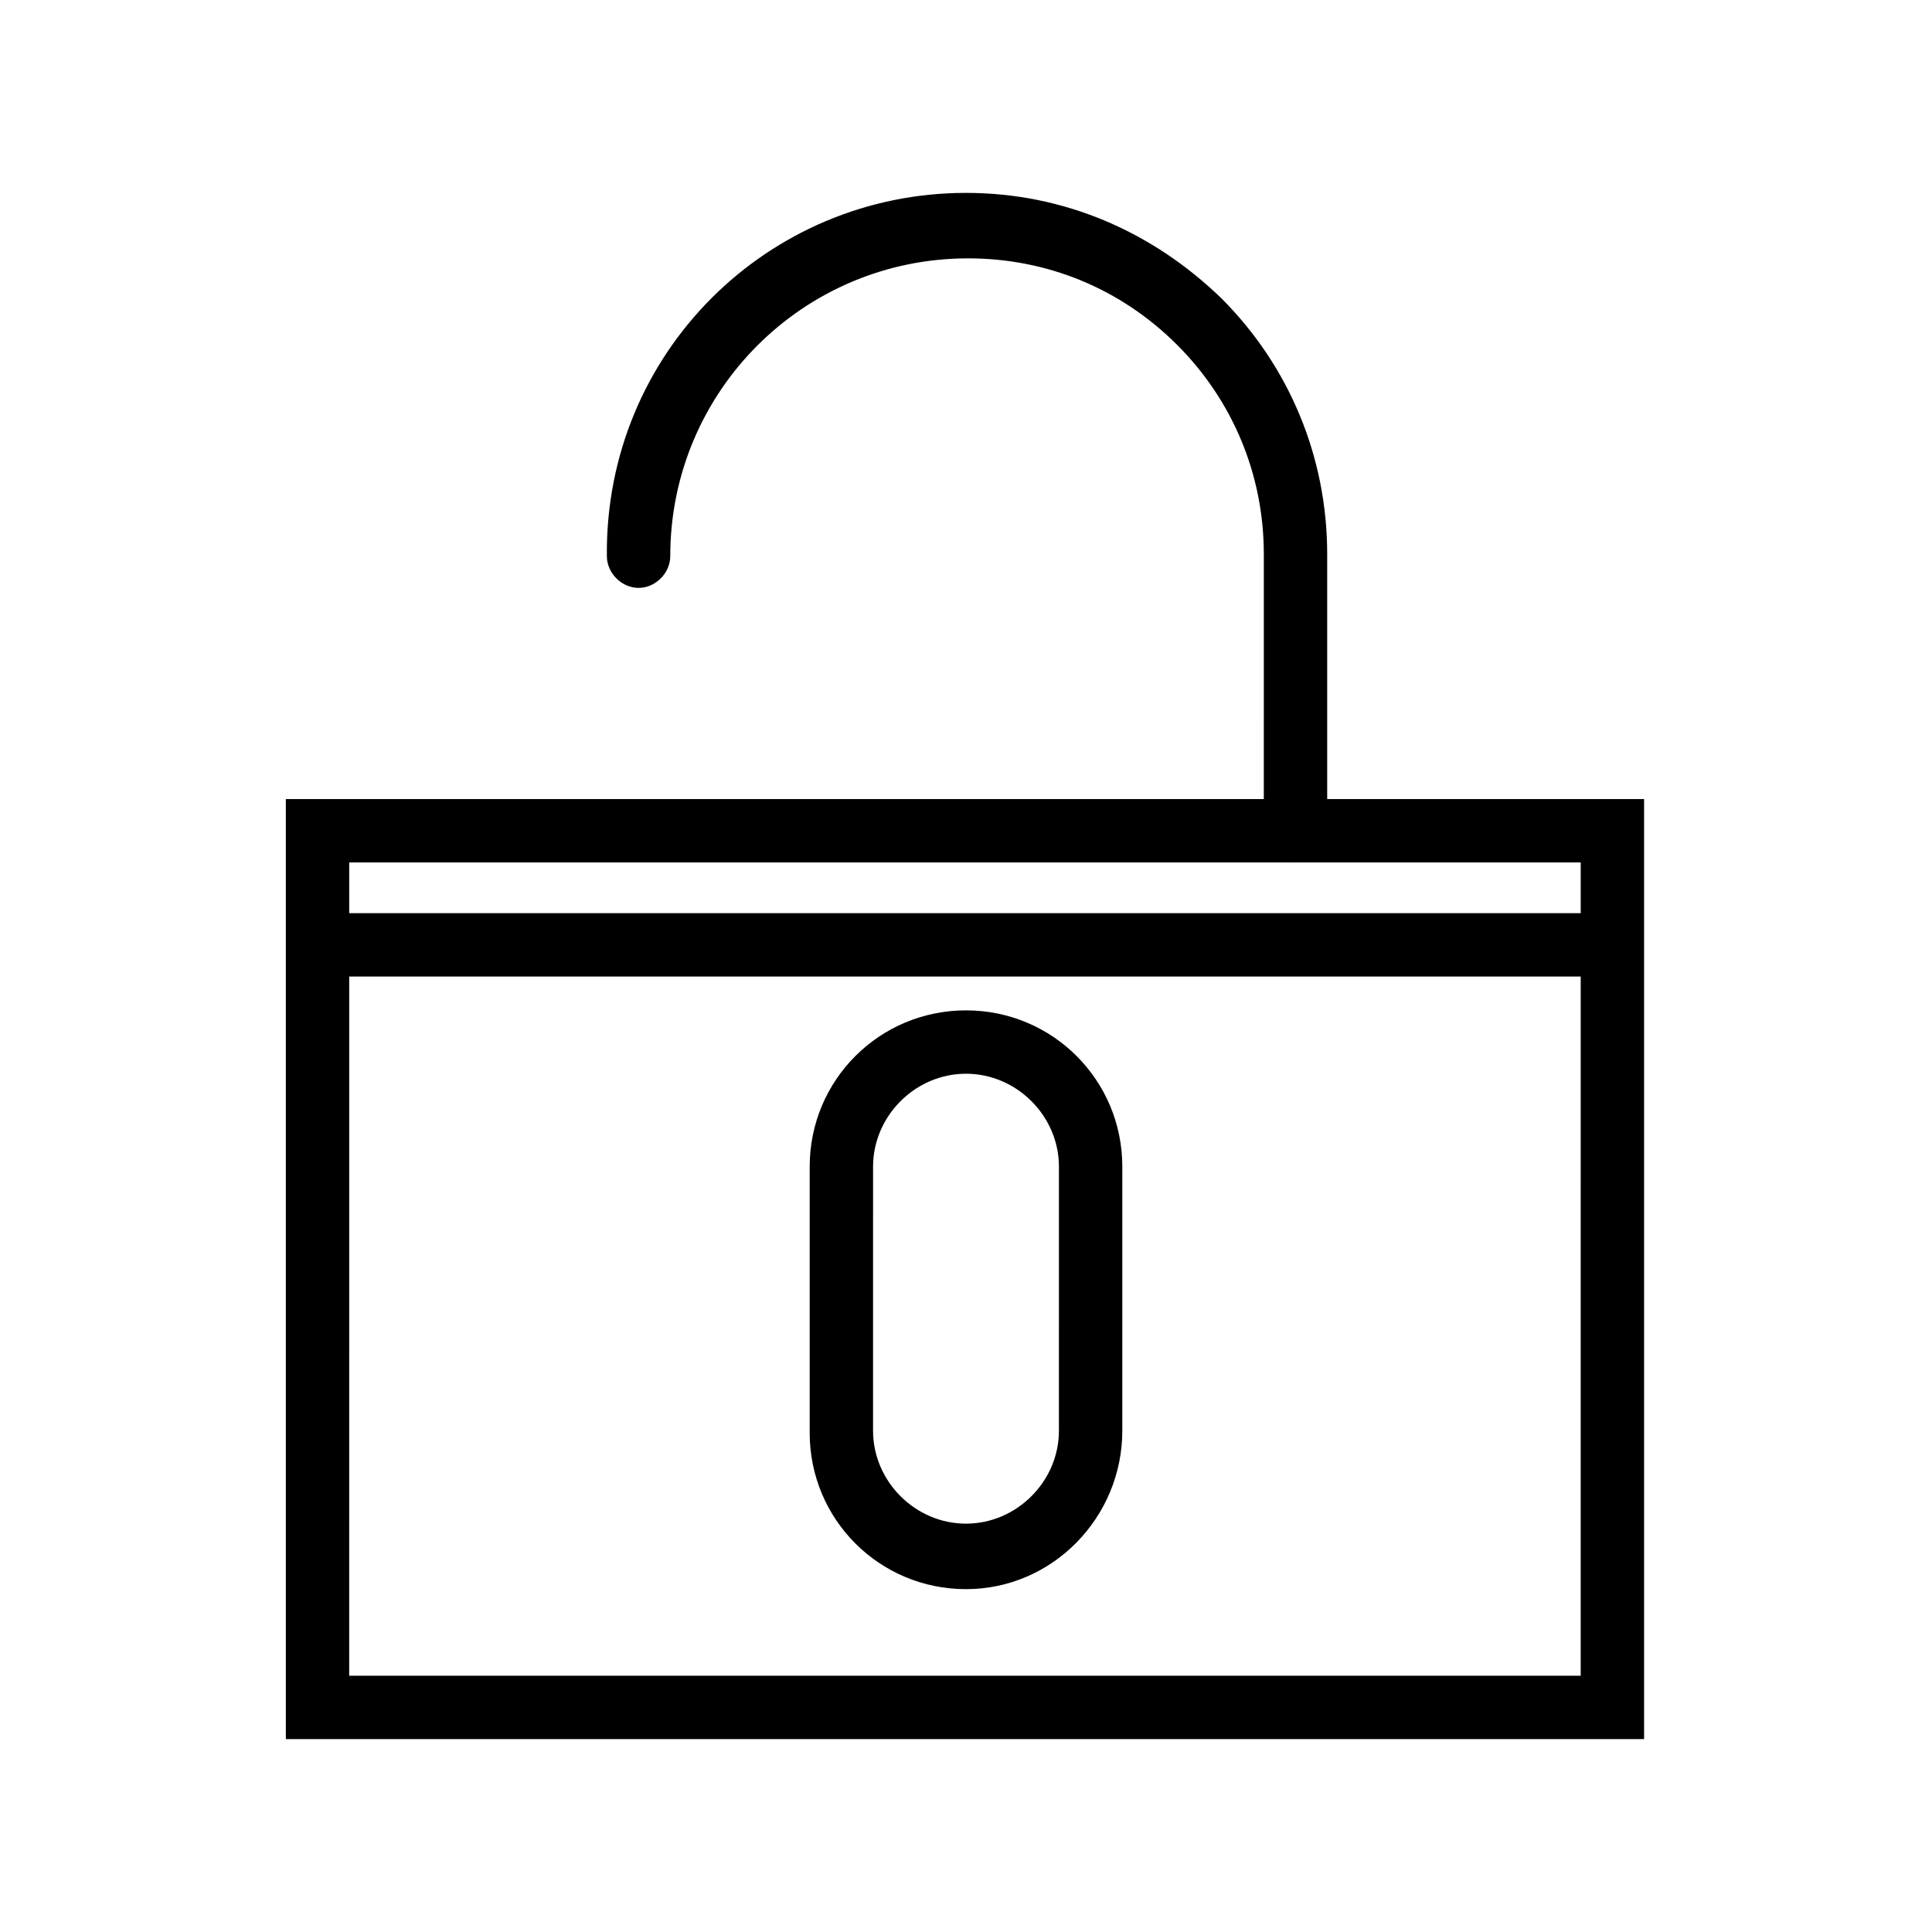 <?xml version="1.0" encoding="UTF-8"?>
<!-- Uploaded to: ICON Repo, www.iconrepo.com, Generator: ICON Repo Mixer Tools -->
<svg fill="#000000" width="800px" height="800px" version="1.1" viewBox="144 144 512 512" xmlns="http://www.w3.org/2000/svg">
 <g>
  <path d="m580.25 604.88h-360.5v-249.11h359.95v249.11zm-343.71-16.797h326.36l0.004-215.52h-326.36z"/>
  <path d="m400 565.14c-22.953 0-41.426-18.473-41.426-41.426v-70.531c0-22.953 18.473-41.426 41.426-41.426s41.426 18.473 41.426 41.426l-0.004 69.973c0 22.949-18.473 41.984-41.422 41.984zm0-136.59c-13.434 0-24.629 11.195-24.629 24.629l-0.004 69.977c0 13.434 11.195 24.629 24.629 24.629s24.629-11.195 24.629-24.629l0.004-69.973c0-13.438-11.195-24.633-24.629-24.633z"/>
  <path d="m228.14 386h343.15v16.793h-343.15z"/>
  <path d="m487.32 372.57c-4.477 0-8.398-3.918-8.398-8.398l0.004-73.332c0-21.273-8.398-40.863-22.953-55.418-15.113-15.113-34.707-22.953-55.418-22.953-43.664 0-78.93 35.266-78.93 78.93 0 4.477-3.918 8.398-8.398 8.398-4.477 0-8.398-3.918-8.398-8.398-0.559-53.738 42.547-96.281 95.168-96.281 25.75 0 49.262 10.078 67.734 27.988 17.914 17.914 27.988 41.984 27.988 67.734v73.891c0 3.918-3.918 7.84-8.398 7.84z"/>
 </g>
</svg>